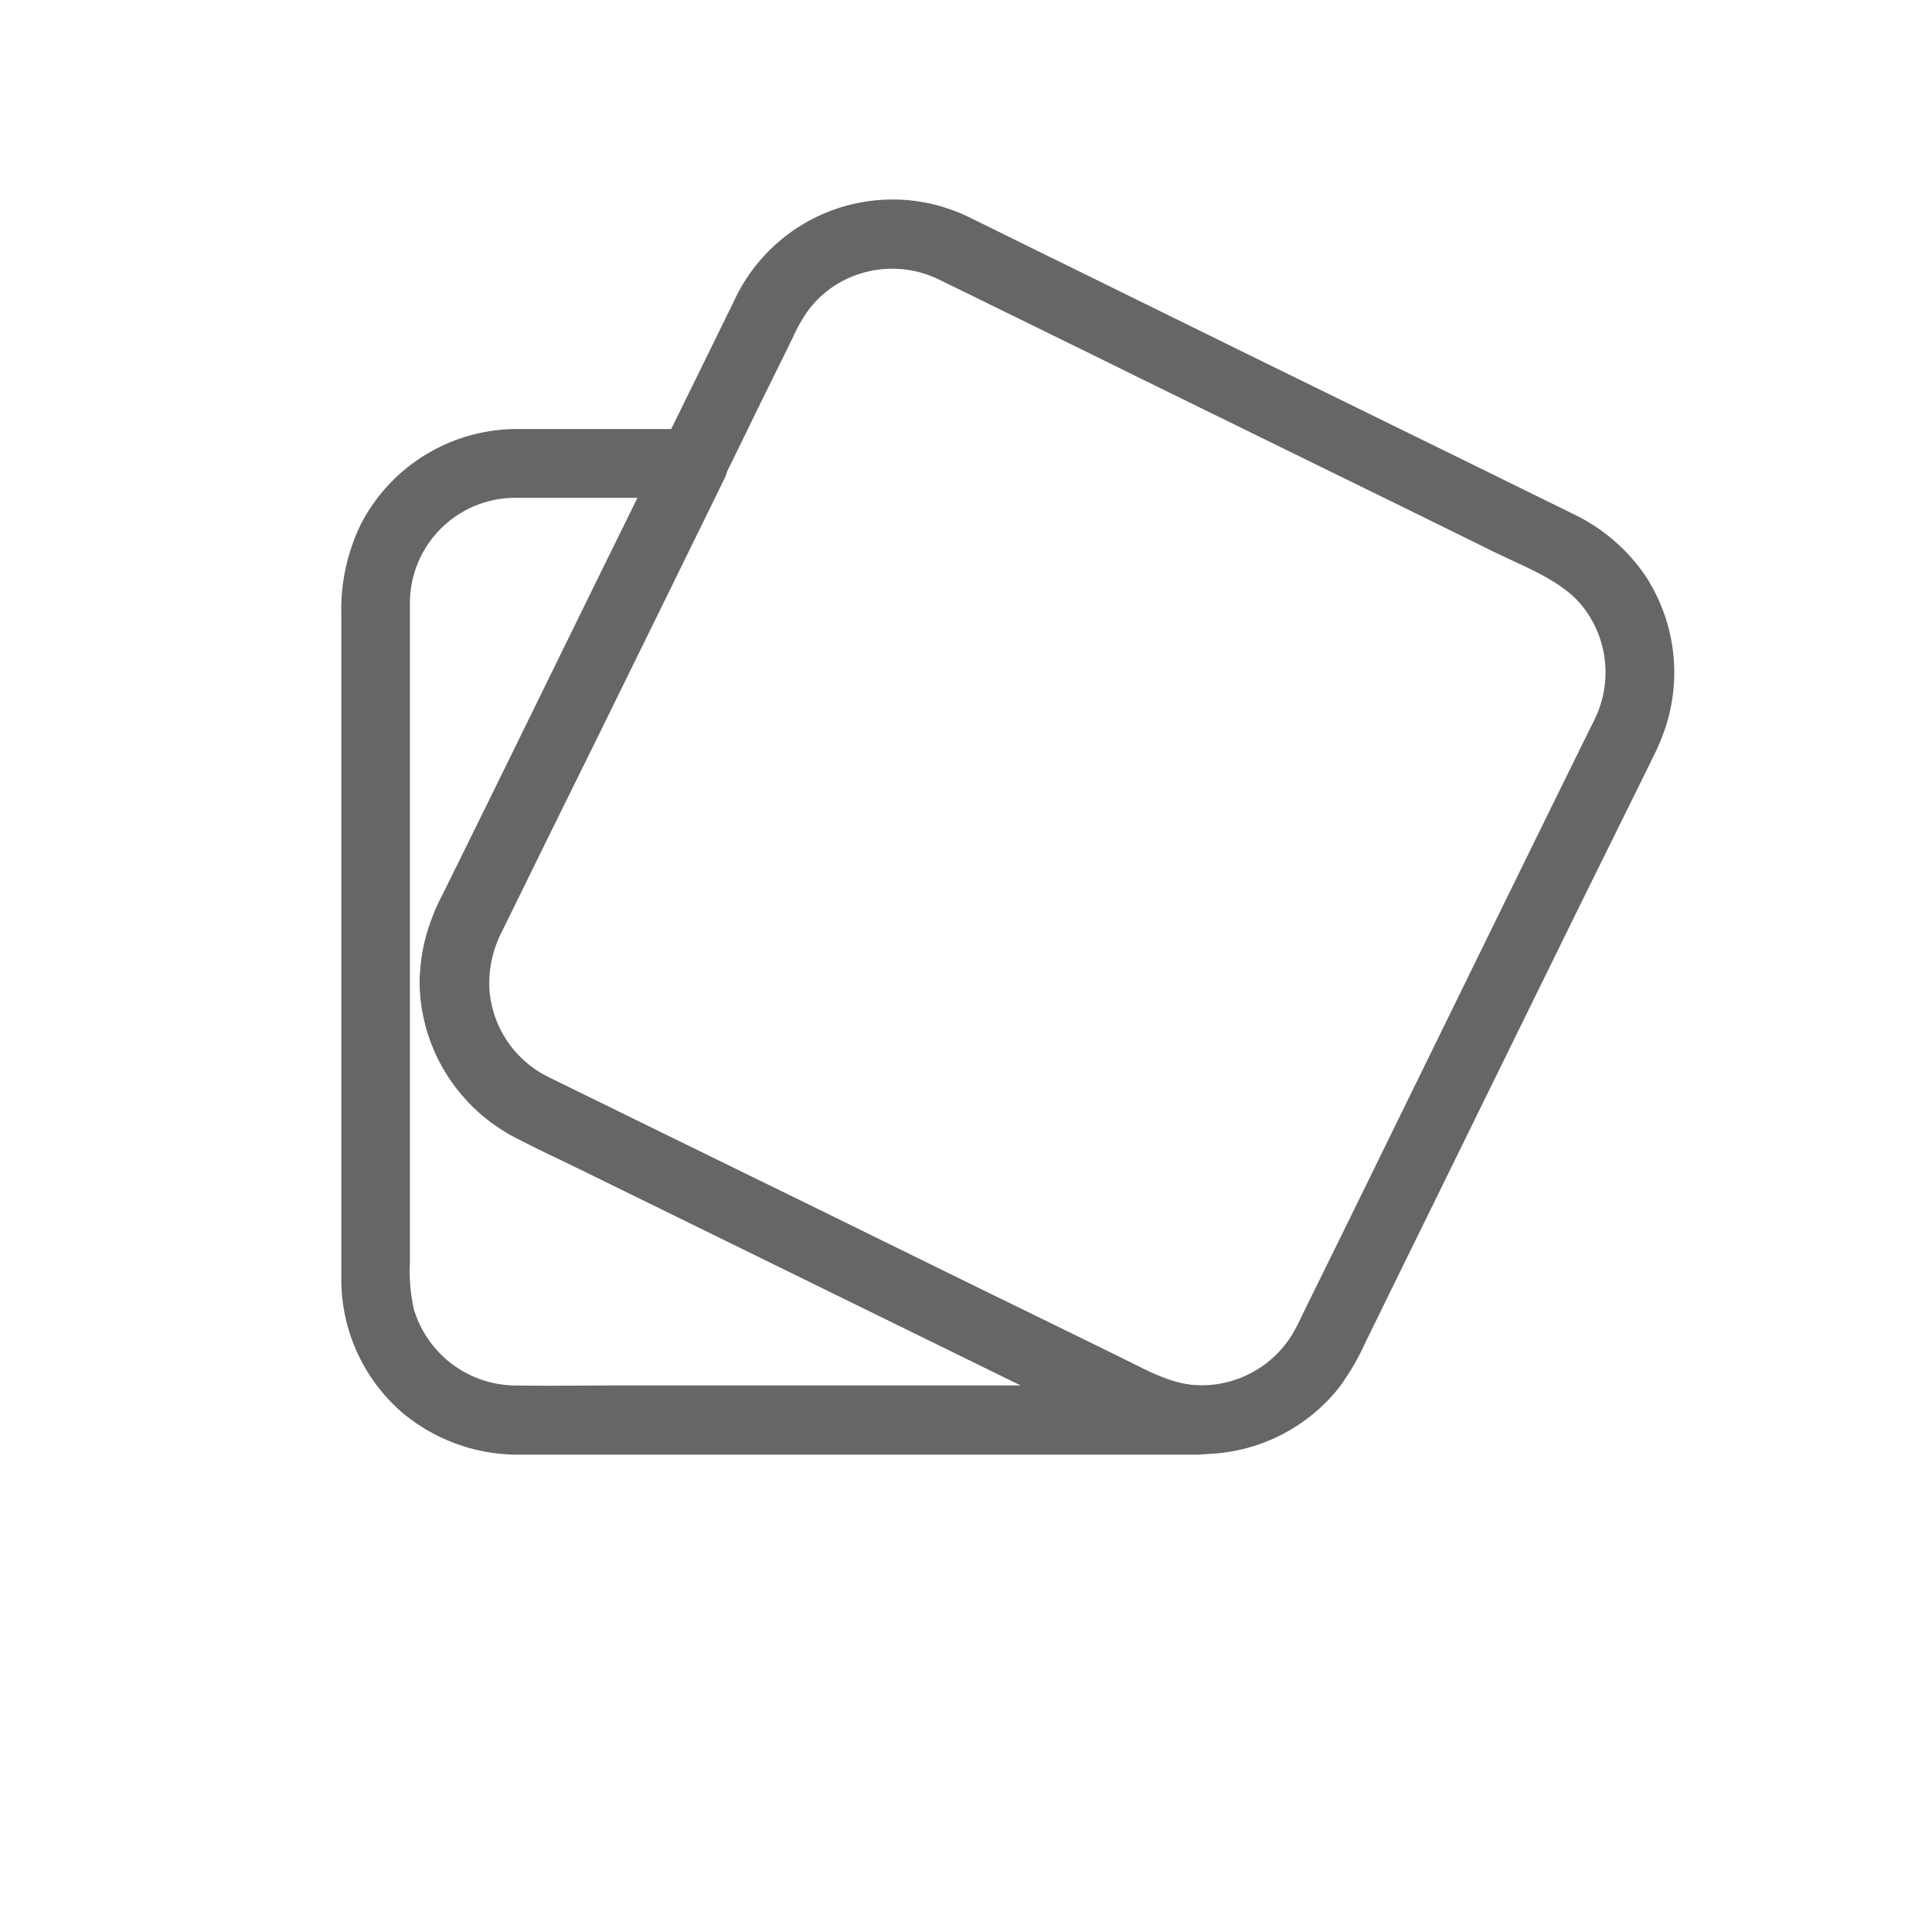 <svg id="Layer_1" data-name="Layer 1" xmlns="http://www.w3.org/2000/svg" viewBox="0 0 300 300"><defs><style>.cls-1{fill:#666;stroke:#666;stroke-miterlimit:10;stroke-width:6px;}</style></defs><path class="cls-1" d="M185.92,218.13c-5.64.17-11.31,0-17,0H96.43c-5.59,0-11.19.1-16.76,0A19.58,19.58,0,0,1,61.35,204a29.88,29.88,0,0,1-.7-8V93.79A19.37,19.37,0,0,1,80.23,74.3h22.86c-.68-1.17,3.15-2.35,2.49-3.52-1.88,3.8-3.74,7.64-5.62,11.45l-12.27,25q-6,12.21-12,24.43c-1.27,2.59-2.54,5.15-3.79,7.74a46,46,0,0,0-2.35,5.22c-4.07,11.4,1.53,24.29,12.27,29.58q5.92,2.92,11.85,5.81l23.26,11.4q13.37,6.56,26.76,13.12L166,215.47c3.31,1.63,6.61,3.27,10,4.87a25,25,0,0,0,10,2.52c3,.09,3-4.61,0-4.73-5.14-.21-9.52-2.82-14-5q-10-4.91-20-9.78-13-6.37-26-12.77-12.27-6-24.54-12l-15.55-7.62c-1.2-.59-2.42-1.16-3.57-1.84a19.5,19.5,0,0,1-9.34-15.33,20.5,20.5,0,0,1,2.19-10.34c.94-1.91,1.88-3.84,2.82-5.74q5.47-11.17,11-22.34l12.63-25.72c2.56-5.24,5.15-10.49,7.71-15.73.12-.26.26-.52.38-.78a2.36,2.36,0,0,0-2-3.52c-9.17,0-18.34,0-27.51,0a24.3,24.3,0,0,0-21.44,13A27.18,27.18,0,0,0,56,95.35V198.47a24.33,24.33,0,0,0,8.41,18.6,25,25,0,0,0,16.39,5.81H184.16c.59,0,1.18,0,1.76,0C189,222.74,189,218,185.92,218.13Z"/><path class="cls-1" d="M250.47,112.7c-2,4-4,8.11-6,12.16q-6.81,13.86-13.6,27.72-7.54,15.4-15.11,30.85-5.11,10.44-10.26,20.88c-.75,1.52-1.45,3.12-2.35,4.58a19.55,19.55,0,0,1-21.89,8.49A35.48,35.48,0,0,1,175.7,215l-8.26-4.05-27.34-13.4q-15.42-7.55-30.83-15.12c-7.31-3.57-14.6-7.17-21.91-10.74-1.18-.57-2.35-1.16-3.53-1.72a19.64,19.64,0,0,1-11-17.12,22.39,22.39,0,0,1,2.68-10.32c1.42-2.89,2.83-5.76,4.26-8.65Q87,119.28,94.11,104.7q6.48-13.26,13-26.49c2.19-4.47,4.4-8.94,6.58-13.43s4.52-9.19,6.77-13.78a26.53,26.53,0,0,1,2.73-4.73,19.12,19.12,0,0,1,9-6.48,19.55,19.55,0,0,1,15.09,1l5.2,2.54c8,3.93,16,7.83,23.94,11.76l31.06,15.23Q220.39,76.63,233.3,83c5.25,2.56,11.38,4.79,15,9.56a19.53,19.53,0,0,1,2.14,20.18,2.43,2.43,0,0,0,.84,3.22,2.37,2.37,0,0,0,3.23-.85,24.38,24.38,0,0,0-1.6-24.17,25.39,25.39,0,0,0-10.09-8.51l-17.8-8.75-30.4-14.9L165,44.21c-5.15-2.52-10.27-5.06-15.42-7.58a24.1,24.1,0,0,0-32.85,11.31q-5.58,11.4-11.17,22.76-3.94,8.08-7.92,16.13Q90,102.39,82.4,117.92q-5.48,11.17-11,22.34a27.33,27.33,0,0,0-3.24,12.2,24.28,24.28,0,0,0,12,20.78c4.21,2.43,8.74,4.35,13.09,6.49q14,6.89,28.08,13.78,15.58,7.67,31.2,15.31,10.44,5.12,20.9,10.25a39.33,39.33,0,0,0,7,2.94,24.32,24.32,0,0,0,25.13-8.39,36.46,36.46,0,0,0,3.74-6.42l4-8.18q6.78-13.8,13.54-27.59,7.69-15.66,15.36-31.29L253,118.27l1.55-3.17a2.41,2.41,0,0,0-.84-3.22A2.35,2.35,0,0,0,250.47,112.7Z"/></svg>
